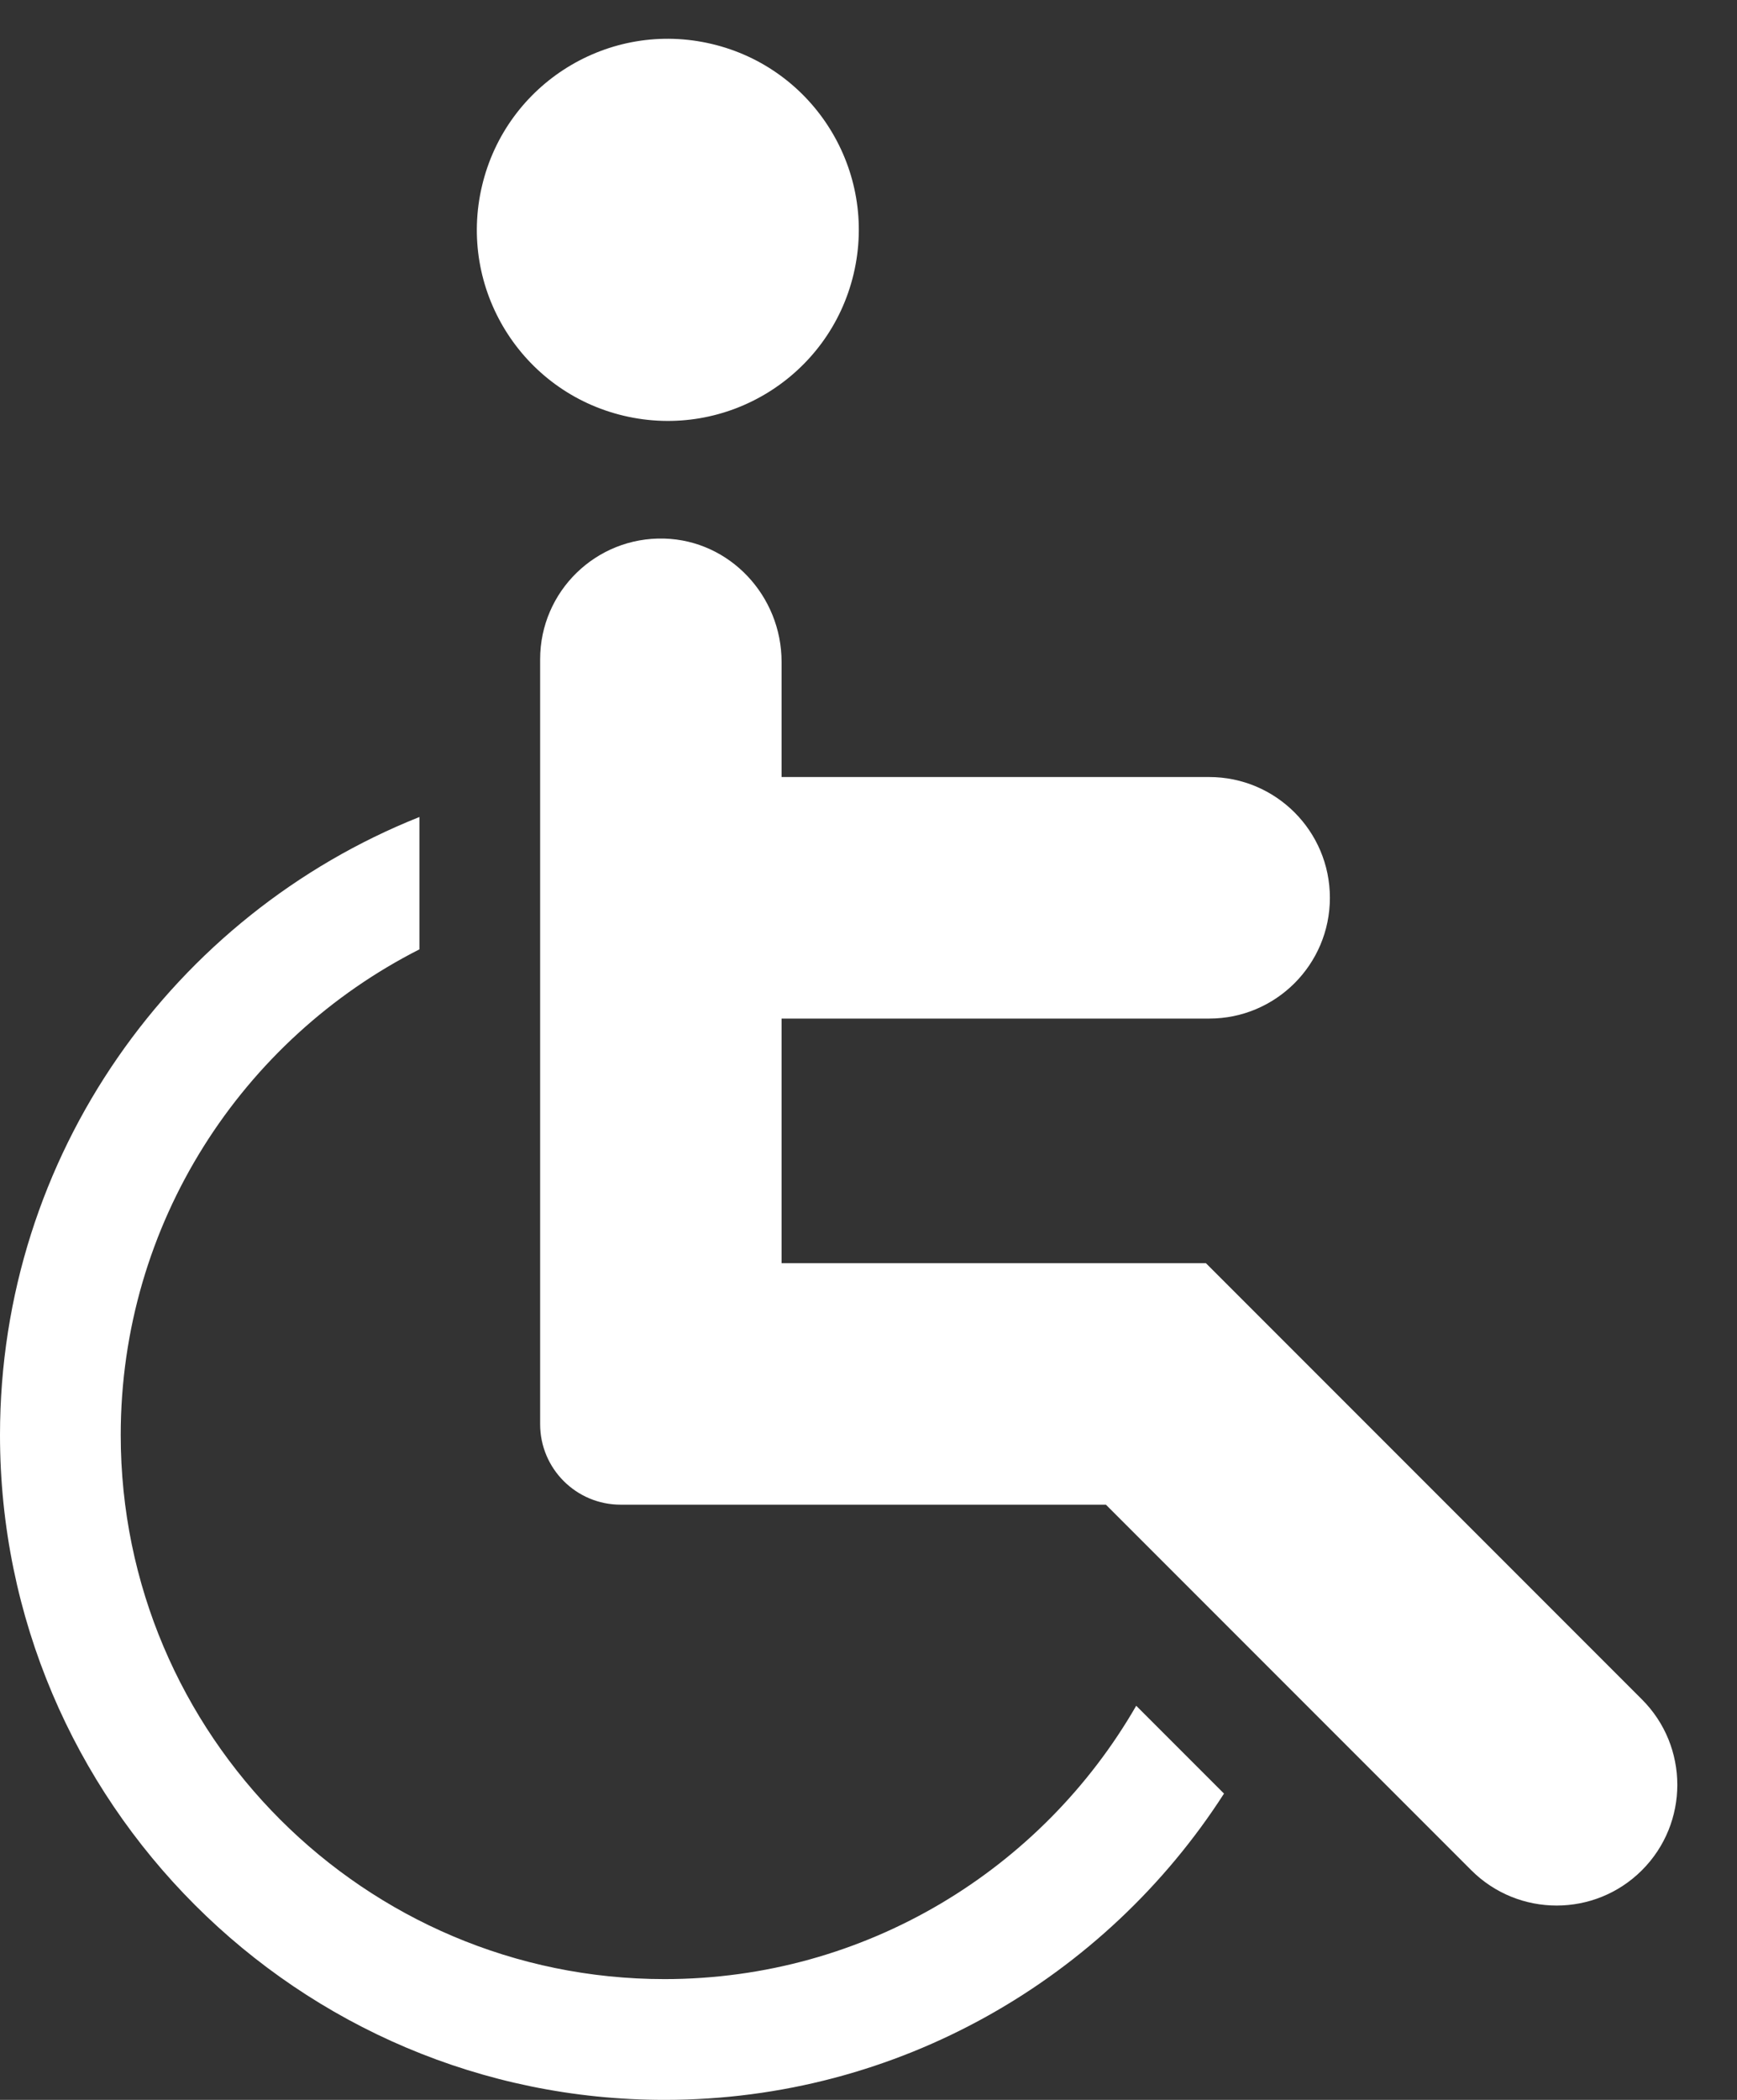<svg width="24" height="29" viewBox="0 0 24 29" fill="none" xmlns="http://www.w3.org/2000/svg">
<rect x="0" y="0" width="24" height="29" fill="#333333" stroke="none"/>
<path d="M22.687 23.47L16.662 17.445H10.799V14.067H16.707C17.628 14.067 18.375 13.32 18.375 12.399C18.375 11.478 17.628 10.731 16.707 10.731H10.799V9.14C10.799 8.231 10.086 7.463 9.178 7.438C8.235 7.412 7.463 8.169 7.463 9.105V19.668C7.463 20.282 7.961 20.78 8.575 20.78H15.28L20.328 25.828C20.98 26.479 22.036 26.479 22.687 25.828C23.338 25.177 23.338 24.121 22.687 23.47Z" fill="white"/>
<path d="M11.795 3.781C12.13 2.363 11.252 0.942 9.834 0.607C8.416 0.271 6.995 1.149 6.66 2.567C6.324 3.985 7.202 5.407 8.62 5.742C10.038 6.077 11.46 5.199 11.795 3.781Z" fill="white"/>
<path d="M15.699 23.557C14.4 25.811 11.965 27.332 9.182 27.332C5.039 27.332 1.668 23.961 1.668 19.818C1.668 16.892 3.348 14.352 5.795 13.111V11.283C2.403 12.634 0 15.95 0 19.818C0 24.881 4.119 29 9.182 29C12.423 29 15.277 27.312 16.912 24.77L15.699 23.557Z" fill="white"/>
</svg>
